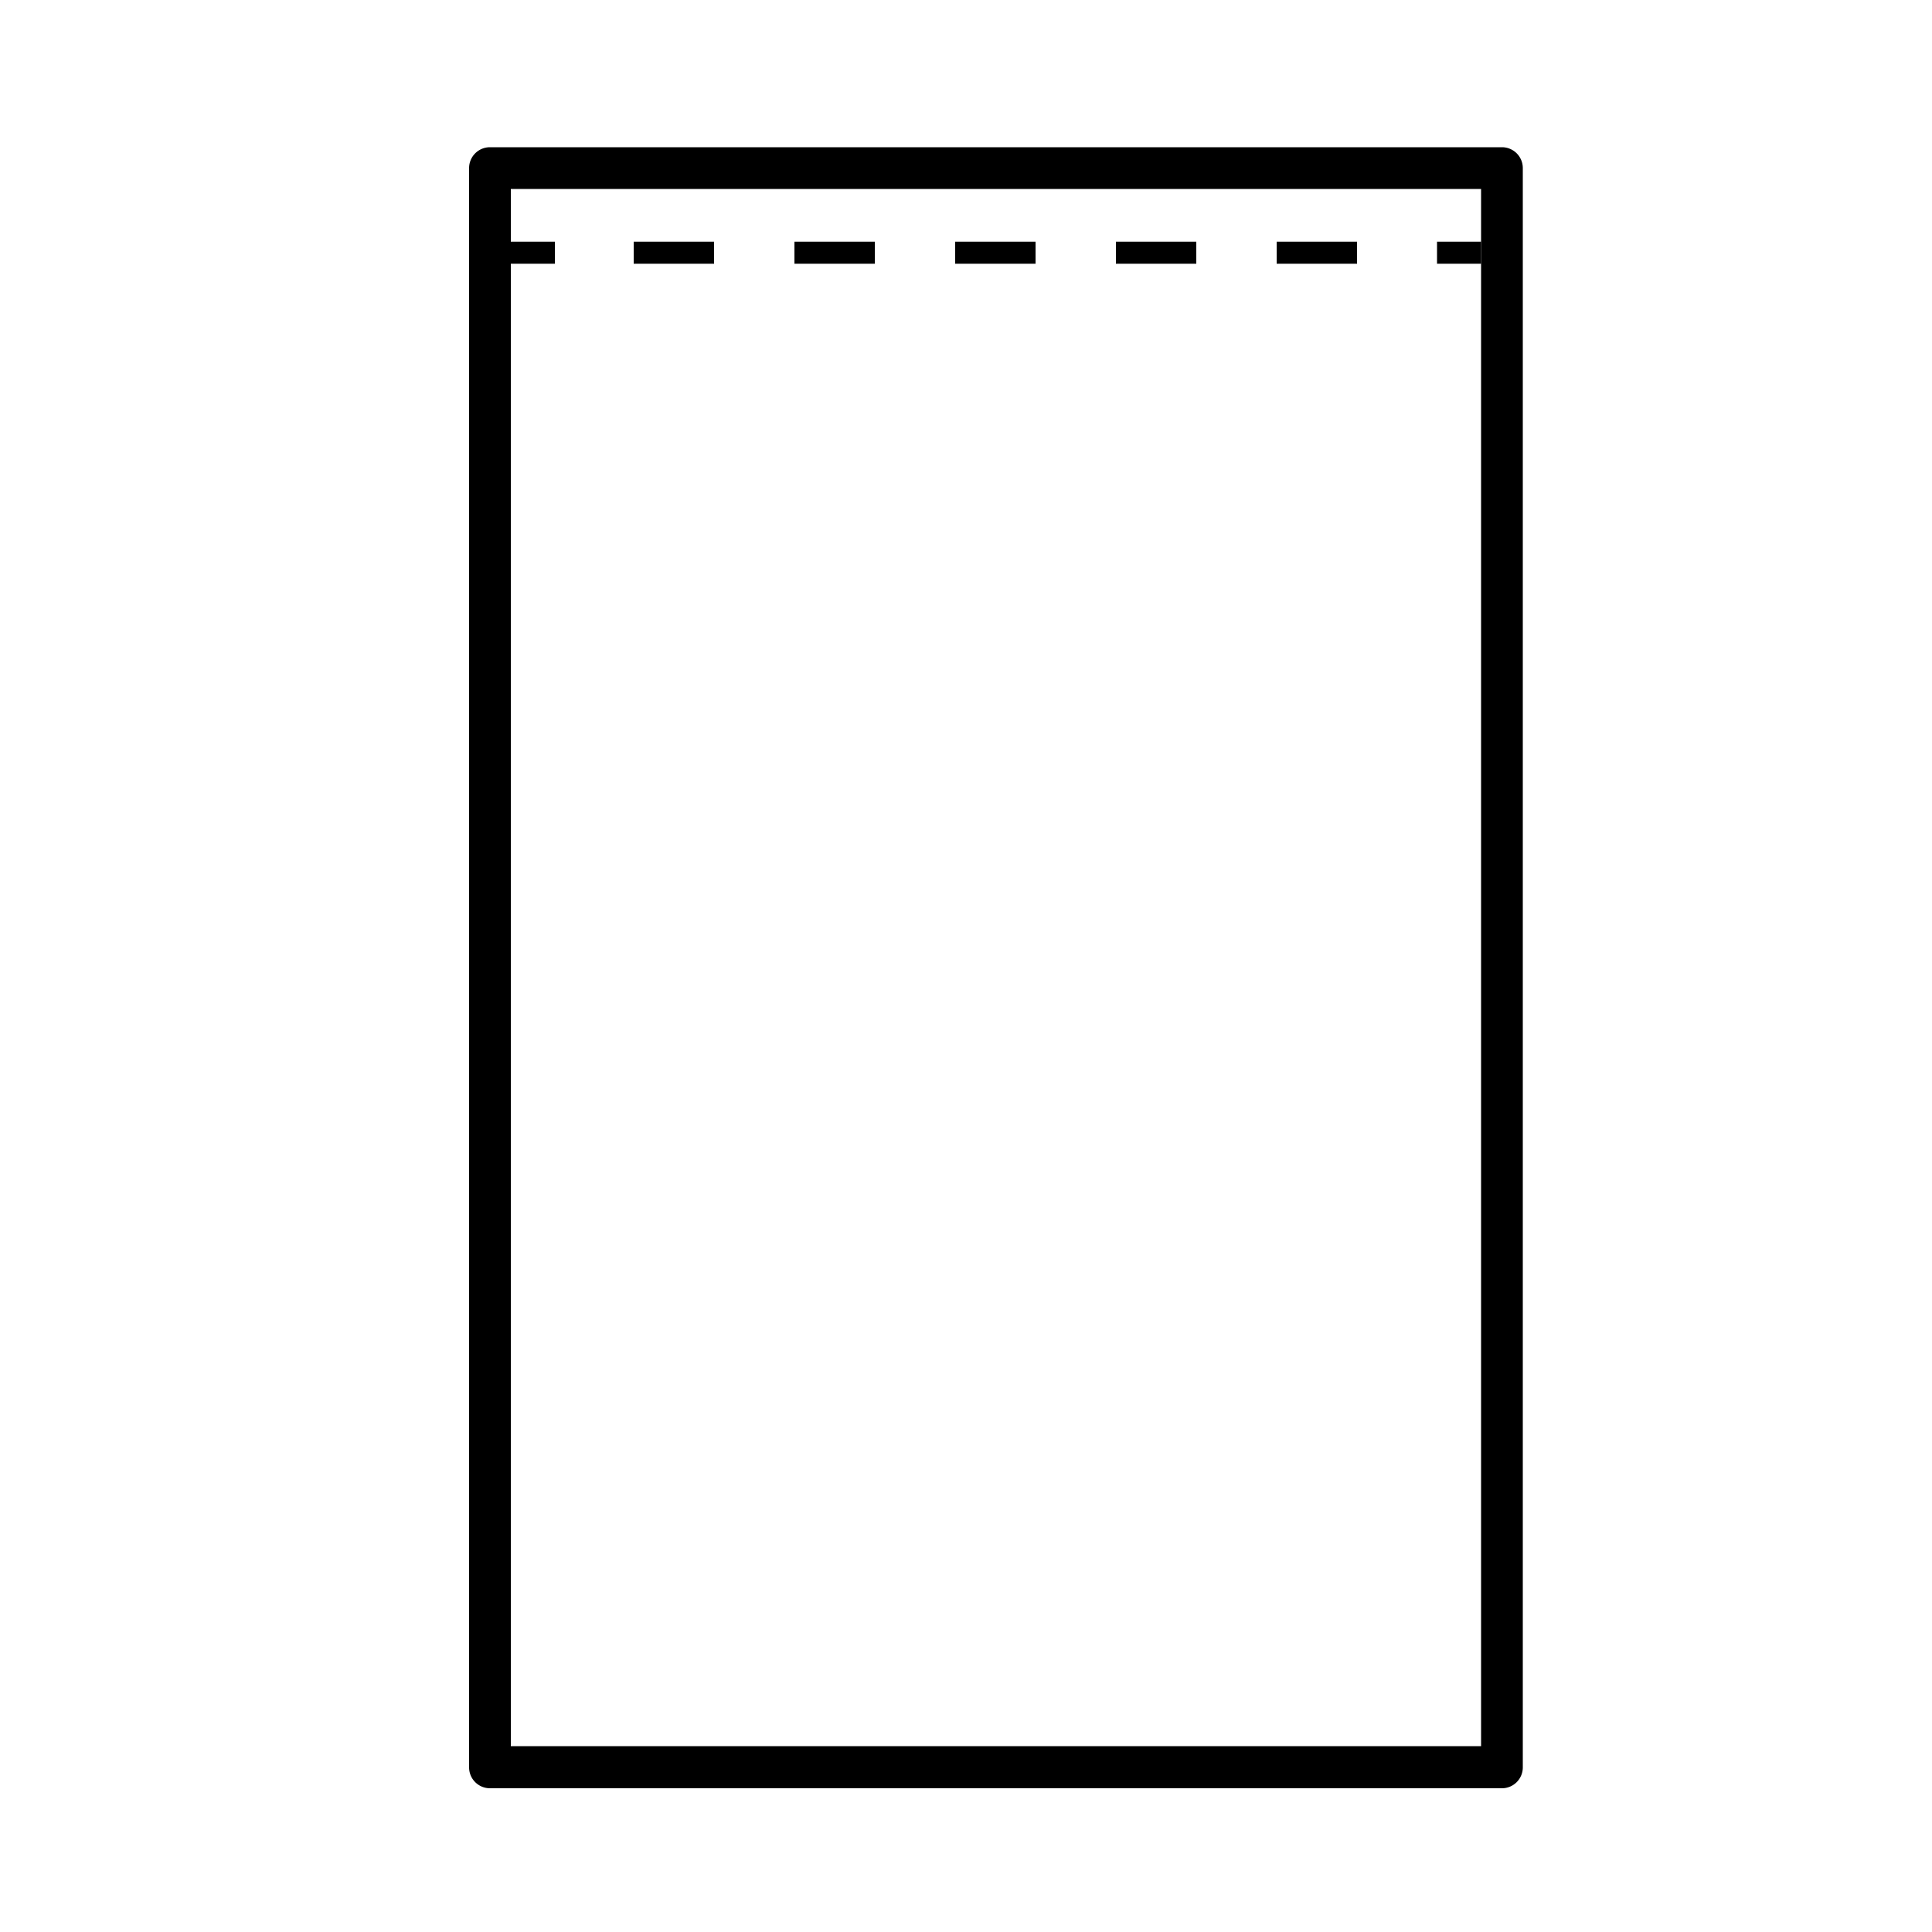 <svg id="Capa_1" data-name="Capa 1" xmlns="http://www.w3.org/2000/svg" viewBox="0 0 50 50"><defs><style>.cls-1,.cls-2{fill:none;stroke:#000;stroke-miterlimit:10;stroke-width:0.57px;}.cls-2{stroke-dasharray:2.08 2.08;}</style></defs><title>Mesa de trabajo 1 copia 21</title><path id="pancarta" d="M39.41,4.35V45.74a.54.54,0,0,1-.54.54H12.68a.54.54,0,0,1-.54-.54V4.35a.54.54,0,0,1,.54-.54H38.87A.54.54,0,0,1,39.41,4.35ZM38.33,45.19V4.89H13.22v40.3Z"/><line class="cls-1" x1="38.33" y1="6.54" x2="37.19" y2="6.54"/><line class="cls-2" x1="35.12" y1="6.54" x2="15.4" y2="6.54"/><line class="cls-1" x1="14.36" y1="6.54" x2="13.22" y2="6.54"/></svg>